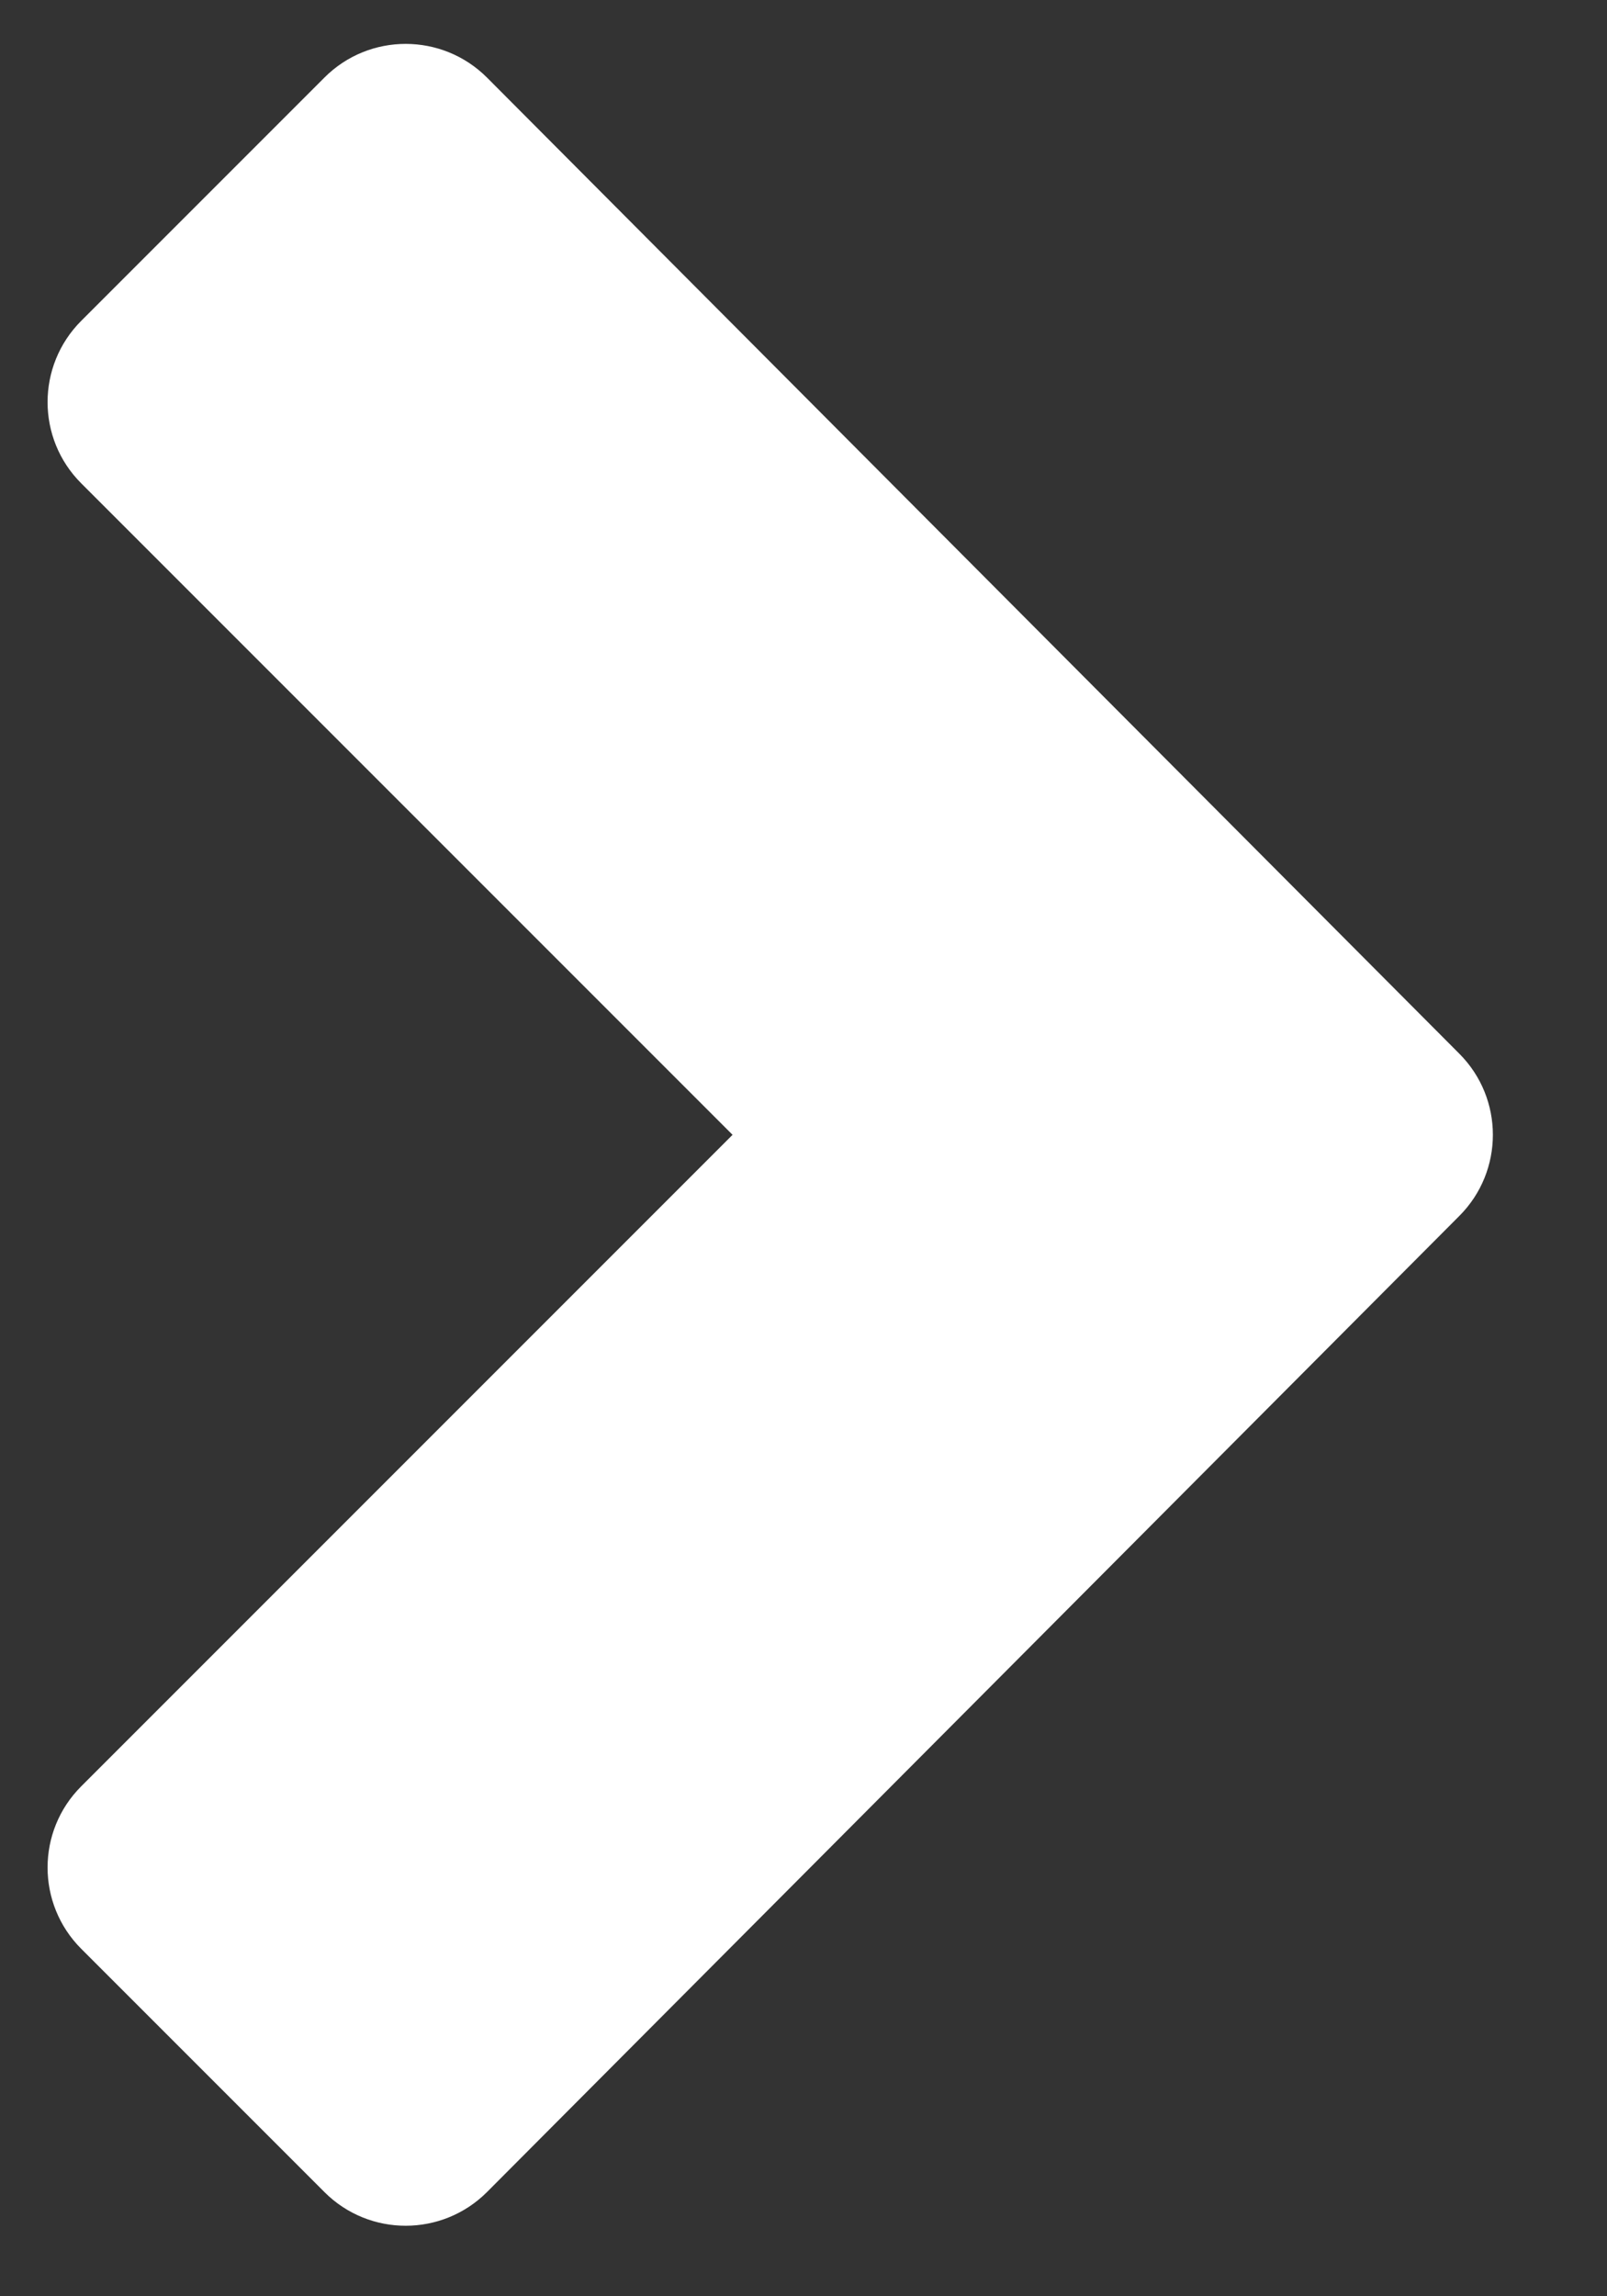 <svg width="14" height="20" viewBox="0 0 14 20" fill="none" xmlns="http://www.w3.org/2000/svg">
<rect x="0" y="0" width="14" height="20" fill="#333333" stroke="none"/>
<path d="M0.707 2.795L2.827 0.675C3.218 0.284 3.852 0.285 4.243 0.676L12.714 9.178C13.103 9.568 13.103 10.2 12.714 10.59L4.243 19.092C3.852 19.483 3.218 19.484 2.827 19.093L0.707 16.973C0.317 16.582 0.317 15.949 0.707 15.559L6.382 9.884L0.707 4.209C0.317 3.819 0.317 3.186 0.707 2.795Z" fill="white"/>
</svg>
